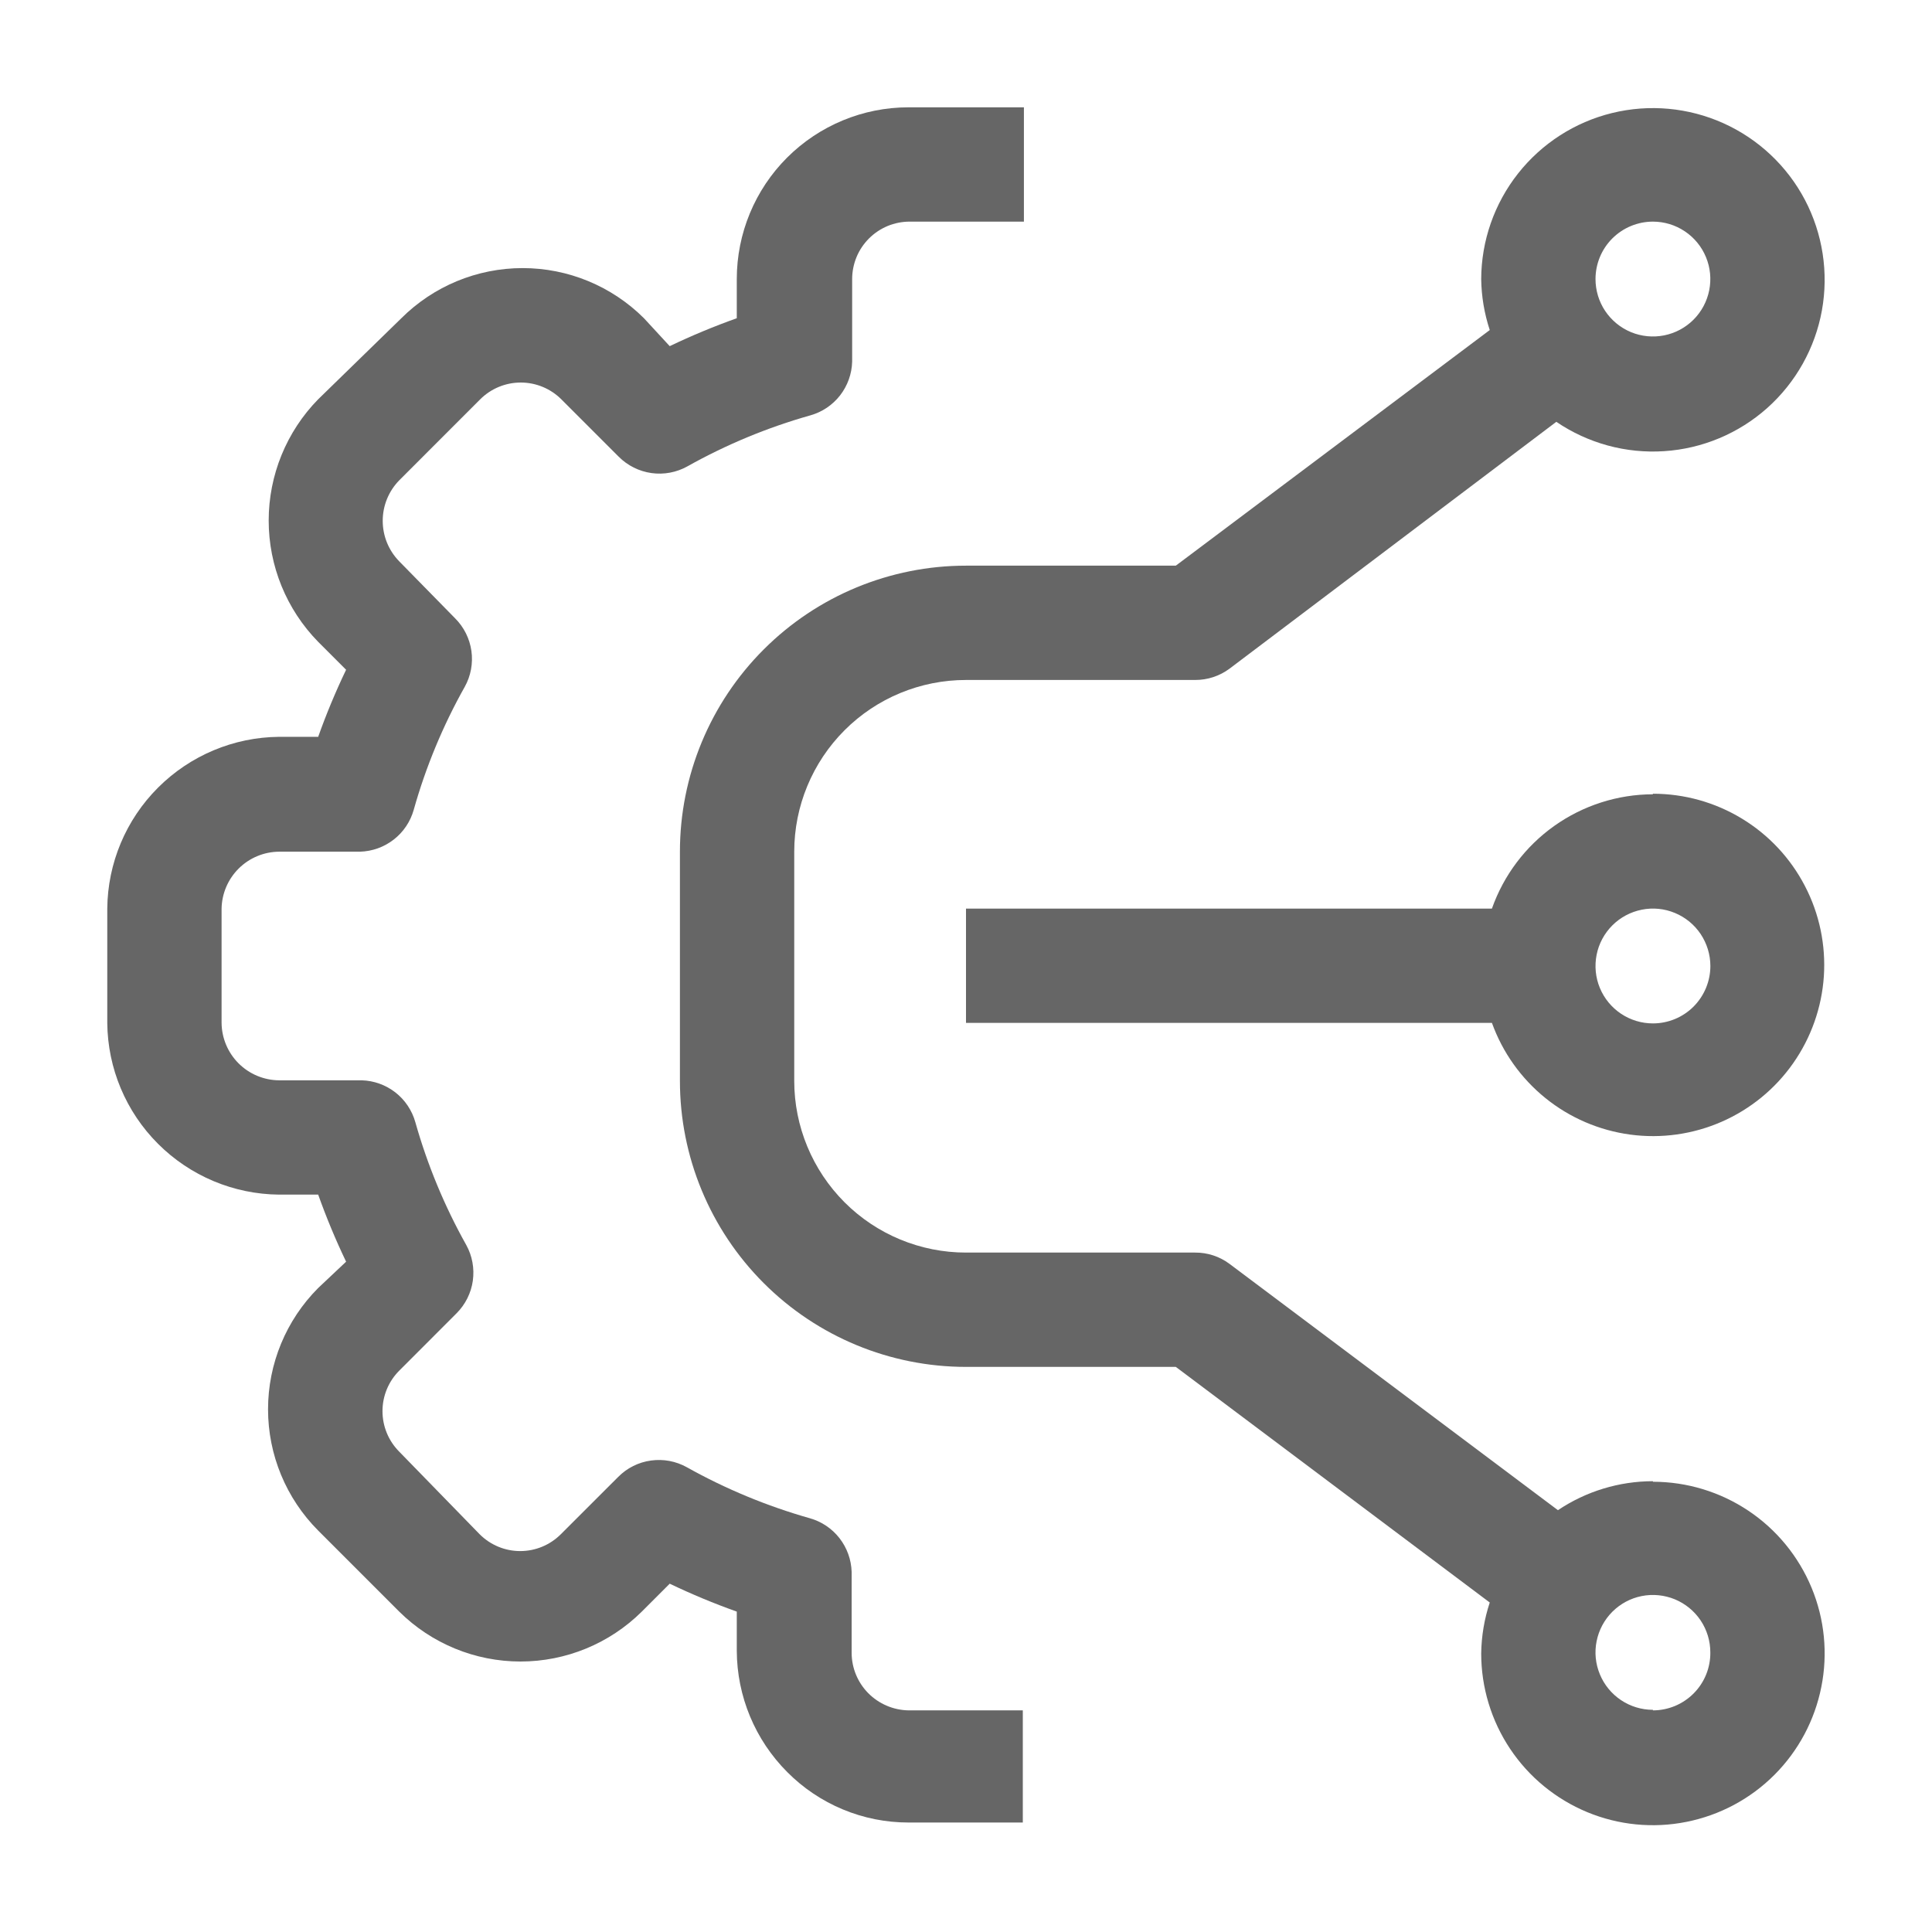 <svg width="42" height="42" viewBox="0 0 42 42" fill="none" xmlns="http://www.w3.org/2000/svg">
<path d="M18.875 36.808C18.645 36.575 18.515 36.261 18.514 35.933V34.172C18.506 33.906 18.414 33.649 18.25 33.439C18.087 33.229 17.86 33.077 17.604 33.005C16.673 32.741 15.776 32.369 14.932 31.897C14.694 31.764 14.42 31.713 14.15 31.751C13.88 31.788 13.631 31.913 13.439 32.107L12.19 33.355C11.956 33.588 11.64 33.719 11.309 33.719C10.979 33.719 10.663 33.588 10.429 33.355L8.679 31.558C8.446 31.324 8.315 31.008 8.315 30.677C8.315 30.347 8.446 30.03 8.679 29.797L9.927 28.548C10.117 28.357 10.241 28.11 10.279 27.842C10.316 27.575 10.267 27.303 10.137 27.067C9.664 26.223 9.292 25.326 9.029 24.395C8.957 24.139 8.805 23.912 8.595 23.748C8.385 23.585 8.128 23.492 7.862 23.485H6.065C5.735 23.482 5.419 23.349 5.186 23.116C4.953 22.883 4.82 22.567 4.817 22.237V19.752C4.823 19.424 4.957 19.111 5.19 18.88C5.423 18.649 5.737 18.518 6.065 18.515H7.827C8.093 18.507 8.35 18.415 8.56 18.251C8.77 18.088 8.922 17.861 8.994 17.605C9.256 16.674 9.628 15.777 10.102 14.933C10.235 14.695 10.286 14.421 10.248 14.151C10.21 13.882 10.085 13.632 9.892 13.44L8.679 12.203C8.449 11.968 8.32 11.652 8.32 11.322C8.32 10.993 8.449 10.677 8.679 10.442L10.44 8.68C10.674 8.447 10.991 8.316 11.321 8.316C11.651 8.316 11.968 8.447 12.202 8.68L13.45 9.928C13.642 10.121 13.892 10.246 14.162 10.284C14.431 10.322 14.706 10.271 14.944 10.138C15.788 9.665 16.684 9.293 17.615 9.03C17.872 8.958 18.098 8.806 18.262 8.596C18.425 8.386 18.518 8.129 18.525 7.863V6.067C18.525 5.903 18.558 5.74 18.62 5.589C18.683 5.437 18.775 5.3 18.891 5.184C19.007 5.068 19.145 4.976 19.296 4.913C19.447 4.851 19.61 4.818 19.774 4.818H22.259V2.333H19.75C18.76 2.333 17.811 2.727 17.11 3.427C16.41 4.127 16.017 5.076 16.017 6.067V6.918C15.521 7.095 15.034 7.297 14.559 7.525L13.999 6.918C13.299 6.22 12.351 5.828 11.362 5.828C10.373 5.828 9.425 6.22 8.725 6.918L6.917 8.68C6.227 9.384 5.841 10.331 5.841 11.317C5.841 12.302 6.227 13.249 6.917 13.953L7.524 14.56C7.296 15.035 7.093 15.522 6.917 16.018H6.065C5.078 16.027 4.134 16.424 3.436 17.122C2.737 17.82 2.341 18.764 2.332 19.752V22.237C2.341 23.224 2.737 24.168 3.436 24.866C4.134 25.564 5.078 25.961 6.065 25.97H6.917C7.094 26.466 7.296 26.953 7.524 27.428L6.917 28C6.219 28.7 5.827 29.648 5.827 30.637C5.827 31.625 6.219 32.573 6.917 33.273L8.679 35.035C9.38 35.73 10.328 36.12 11.315 36.12C12.303 36.12 13.251 35.73 13.952 35.035L14.559 34.428C15.034 34.656 15.521 34.858 16.017 35.035V35.887C16.021 36.876 16.415 37.823 17.114 38.523C17.459 38.871 17.87 39.147 18.322 39.335C18.775 39.524 19.26 39.62 19.75 39.62H22.235V37.182H19.75C19.421 37.176 19.107 37.042 18.875 36.808Z" fill="#666666"/>
<path d="M35.933 32.2C35.197 32.201 34.479 32.42 33.868 32.83L26.728 27.475C26.512 27.314 26.25 27.228 25.981 27.23H21C20.009 27.23 19.06 26.837 18.36 26.137C17.66 25.436 17.266 24.487 17.266 23.497V18.515C17.266 17.525 17.66 16.575 18.36 15.875C19.06 15.175 20.009 14.782 21 14.782H25.981C26.25 14.783 26.512 14.697 26.728 14.537L33.833 9.17C34.522 9.638 35.347 9.863 36.178 9.808C37.009 9.754 37.798 9.423 38.42 8.868C39.041 8.313 39.459 7.566 39.607 6.747C39.755 5.927 39.624 5.081 39.237 4.344C38.849 3.607 38.225 3.021 37.466 2.679C36.706 2.337 35.854 2.259 35.045 2.457C34.236 2.655 33.517 3.118 33.001 3.772C32.485 4.426 32.203 5.234 32.2 6.067C32.205 6.443 32.268 6.817 32.386 7.175L25.561 12.297H21C19.35 12.297 17.769 12.952 16.603 14.118C15.436 15.284 14.781 16.866 14.781 18.515V23.497C14.781 25.146 15.436 26.727 16.603 27.894C17.769 29.06 19.35 29.715 21 29.715H25.561L32.386 34.837C32.268 35.194 32.205 35.568 32.2 35.945C32.2 36.683 32.419 37.405 32.829 38.019C33.239 38.633 33.822 39.111 34.504 39.394C35.186 39.677 35.937 39.751 36.661 39.606C37.386 39.462 38.051 39.107 38.573 38.585C39.095 38.063 39.45 37.398 39.594 36.673C39.739 35.949 39.665 35.198 39.382 34.516C39.099 33.834 38.621 33.251 38.007 32.841C37.393 32.431 36.671 32.212 35.933 32.212V32.2ZM35.933 4.818C36.18 4.818 36.421 4.891 36.627 5.029C36.832 5.166 36.992 5.361 37.086 5.589C37.181 5.817 37.205 6.068 37.157 6.31C37.109 6.552 36.99 6.775 36.816 6.949C36.641 7.124 36.419 7.243 36.176 7.291C35.934 7.339 35.683 7.314 35.455 7.22C35.227 7.125 35.032 6.965 34.895 6.76C34.758 6.555 34.685 6.313 34.685 6.067C34.685 5.736 34.816 5.418 35.05 5.184C35.284 4.95 35.602 4.818 35.933 4.818ZM35.933 37.17C35.686 37.17 35.445 37.097 35.239 36.959C35.034 36.822 34.874 36.627 34.78 36.399C34.685 36.171 34.66 35.92 34.709 35.678C34.757 35.436 34.876 35.214 35.05 35.039C35.225 34.864 35.447 34.745 35.689 34.697C35.931 34.649 36.182 34.674 36.411 34.768C36.639 34.863 36.834 35.023 36.971 35.228C37.108 35.433 37.181 35.675 37.181 35.922C37.183 36.087 37.152 36.25 37.09 36.403C37.028 36.556 36.936 36.695 36.82 36.812C36.704 36.929 36.566 37.022 36.413 37.086C36.261 37.149 36.098 37.182 35.933 37.182V37.17Z" fill="#666666"/>
<path d="M35.933 17.267C35.165 17.269 34.416 17.509 33.789 17.954C33.162 18.399 32.689 19.027 32.433 19.752H21V22.236H32.433C32.664 22.878 33.066 23.443 33.597 23.872C34.127 24.3 34.764 24.574 35.44 24.665C36.115 24.756 36.803 24.659 37.427 24.386C38.051 24.113 38.589 23.674 38.98 23.116C39.372 22.558 39.603 21.904 39.649 21.224C39.694 20.544 39.552 19.864 39.237 19.26C38.923 18.655 38.449 18.148 37.866 17.795C37.283 17.441 36.615 17.255 35.933 17.255V17.267ZM35.933 22.248C35.686 22.248 35.445 22.175 35.24 22.038C35.035 21.901 34.874 21.706 34.78 21.478C34.685 21.25 34.661 20.998 34.709 20.756C34.757 20.514 34.876 20.292 35.051 20.117C35.225 19.943 35.448 19.824 35.69 19.776C35.932 19.727 36.183 19.752 36.411 19.847C36.639 19.941 36.834 20.101 36.971 20.306C37.108 20.512 37.182 20.753 37.182 21C37.182 21.331 37.05 21.648 36.816 21.883C36.582 22.117 36.264 22.248 35.933 22.248Z" fill="#666666"/>
</svg>

